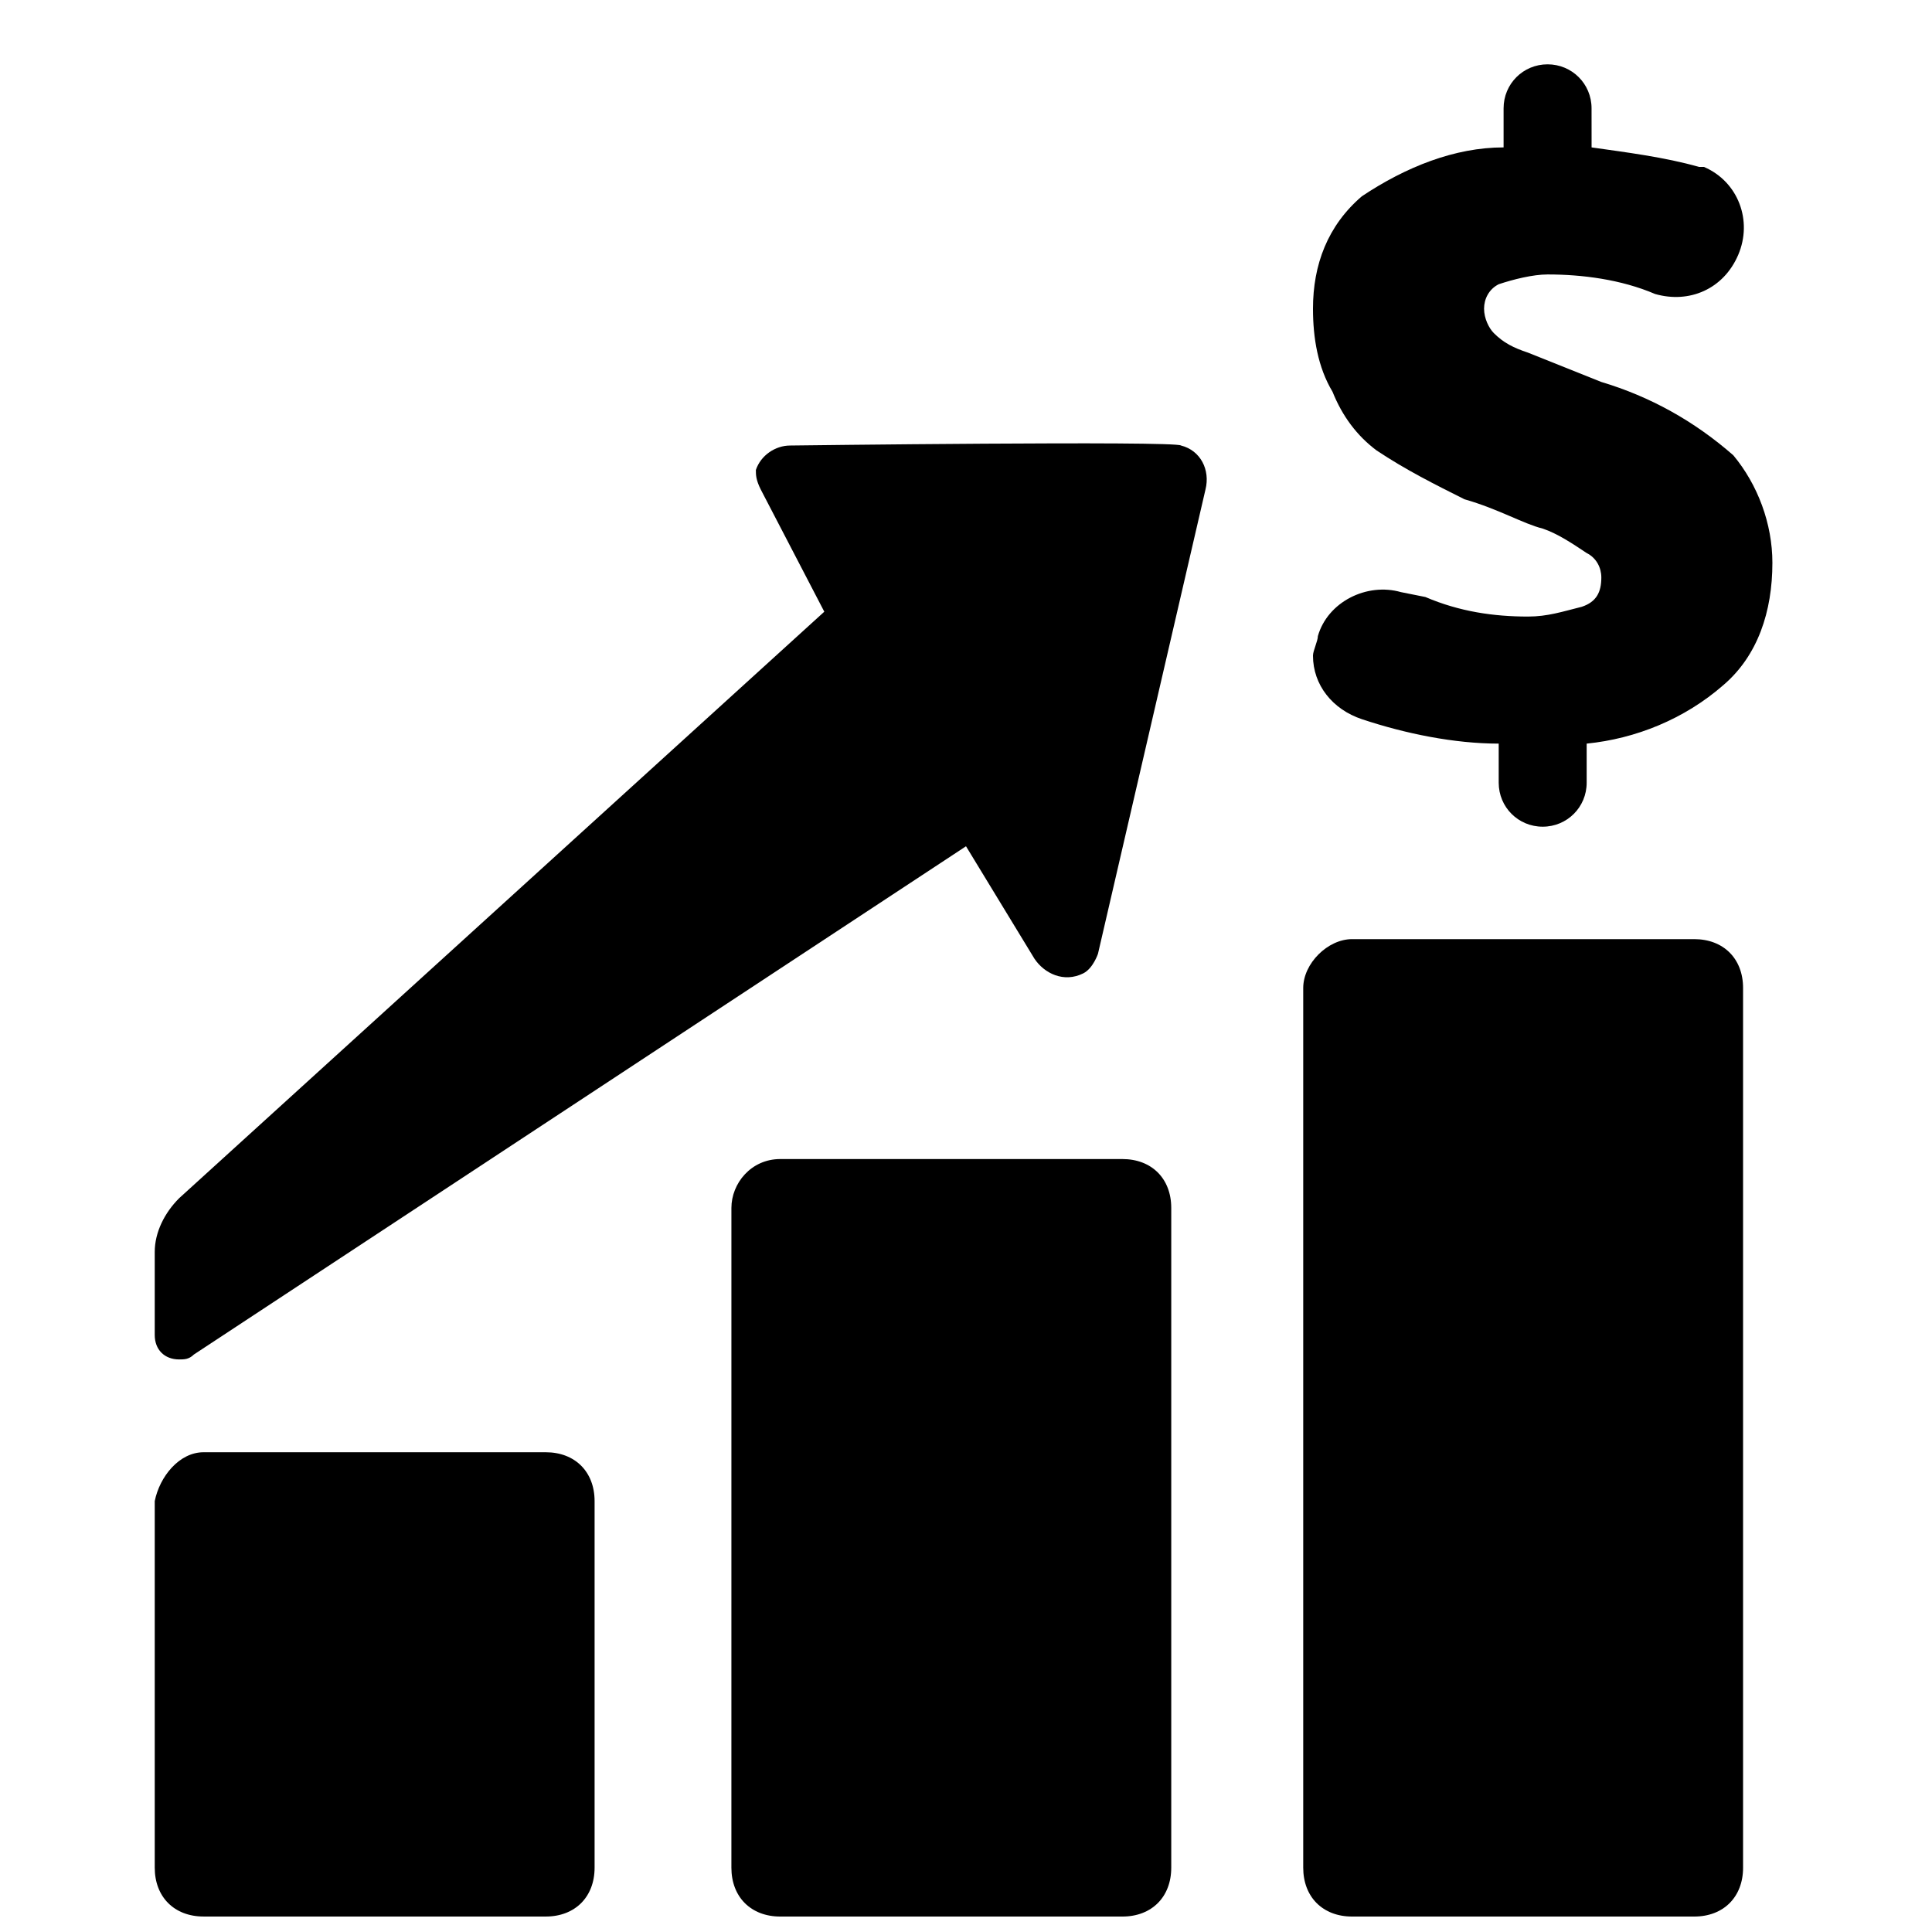 <?xml version="1.0" encoding="UTF-8"?>
<!-- Uploaded to: SVG Repo, www.svgrepo.com, Generator: SVG Repo Mixer Tools -->
<svg width="800px" height="800px" version="1.1" viewBox="144 144 512 512" xmlns="http://www.w3.org/2000/svg">
 <defs>
  <clipPath id="c">
   <path d="m185 528h117v123.9h-117z"/>
  </clipPath>
  <clipPath id="b">
   <path d="m337 451h118v200.9h-118z"/>
  </clipPath>
  <clipPath id="a">
   <path d="m489 392h117v259.9h-117z"/>
  </clipPath>
 </defs>
 <g clip-path="url(#c)">
  <path d="m197.96 528.86h90.66c7.769 0 12.953 5.18 12.953 12.953v97.137c0 7.769-5.18 12.953-12.953 12.953l-90.66-0.004c-7.769 0-12.953-5.18-12.953-12.953v-97.137c1.297-6.473 6.477-12.949 12.953-12.949z"/>
 </g>
 <path d="m353.38 262.07c-3.887 0-7.769 2.59-9.066 6.477 0 1.297 0 2.59 1.297 5.18l16.836 32.379-170.96 155.42c-3.891 3.883-6.481 9.062-6.481 14.246v22.016c0 3.887 2.59 6.477 6.477 6.477 1.297 0 2.59 0 3.887-1.297l204.63-134.7 18.133 29.789c2.59 3.887 7.769 6.477 12.953 3.887 2.59-1.297 3.887-5.18 3.887-5.18l28.492-123.04c1.297-5.18-1.297-10.359-6.477-11.656-1.297-1.297-103.61 0-103.61 0z"/>
 <g clip-path="url(#b)">
  <path d="m350.78 451.16h90.66c7.769 0 12.953 5.18 12.953 12.953v174.84c0 7.769-5.18 12.953-12.953 12.953h-90.66c-7.769 0-12.953-5.18-12.953-12.953l0.004-174.84c0-6.477 5.18-12.953 12.949-12.953z"/>
 </g>
 <path d="m508.79 263.36c7.769 5.18 15.543 9.066 23.312 12.953 9.066 2.59 15.543 6.477 20.723 7.769 3.887 1.297 7.769 3.887 11.656 6.477 2.59 1.297 3.887 3.887 3.887 6.477 0 3.887-1.297 6.477-5.18 7.769-5.18 1.297-9.066 2.59-14.246 2.59-9.066 0-18.133-1.297-27.199-5.18l-6.477-1.297c-9.066-2.59-19.426 2.59-22.016 11.656 0 1.297-1.297 3.887-1.297 5.18 0 7.769 5.18 14.246 12.953 16.836 11.656 3.887 24.609 6.477 36.266 6.477v10.359c0 6.477 5.18 11.656 11.656 11.656s11.656-5.18 11.656-11.656v-10.359c12.953-1.297 25.902-6.477 36.266-15.543 9.066-7.769 12.953-19.426 12.953-32.379 0-10.359-3.887-20.723-10.359-28.492-10.359-9.066-22.016-15.543-34.969-19.426-6.477-2.59-12.953-5.18-19.426-7.769-3.887-1.297-6.477-2.59-9.066-5.18-1.297-1.297-2.59-3.887-2.59-6.477 0-2.59 1.297-5.18 3.887-6.477 3.887-1.297 9.066-2.59 12.953-2.59 9.066 0 19.426 1.297 28.492 5.18 9.066 2.59 18.133-1.297 22.016-10.359 3.887-9.066 0-19.426-9.066-23.312h-1.297c-9.066-2.59-19.426-3.887-28.492-5.18l-0.008-10.359c0-6.477-5.18-11.656-11.656-11.656-6.477 0-11.656 5.18-11.656 11.656v10.359c-12.953 0-25.902 5.18-37.559 12.953-9.066 7.769-12.953 18.133-12.953 29.789 0 7.769 1.297 15.543 5.18 22.016 2.59 6.477 6.477 11.656 11.656 15.539z"/>
 <g clip-path="url(#a)">
  <path d="m502.32 392.88h90.66c7.769 0 12.953 5.18 12.953 12.953v233.12c0 7.769-5.18 12.953-12.953 12.953h-90.66c-7.769 0-12.953-5.18-12.953-12.953v-233.12c0-6.477 6.477-12.953 12.953-12.953z"/>
 </g>
</svg>
